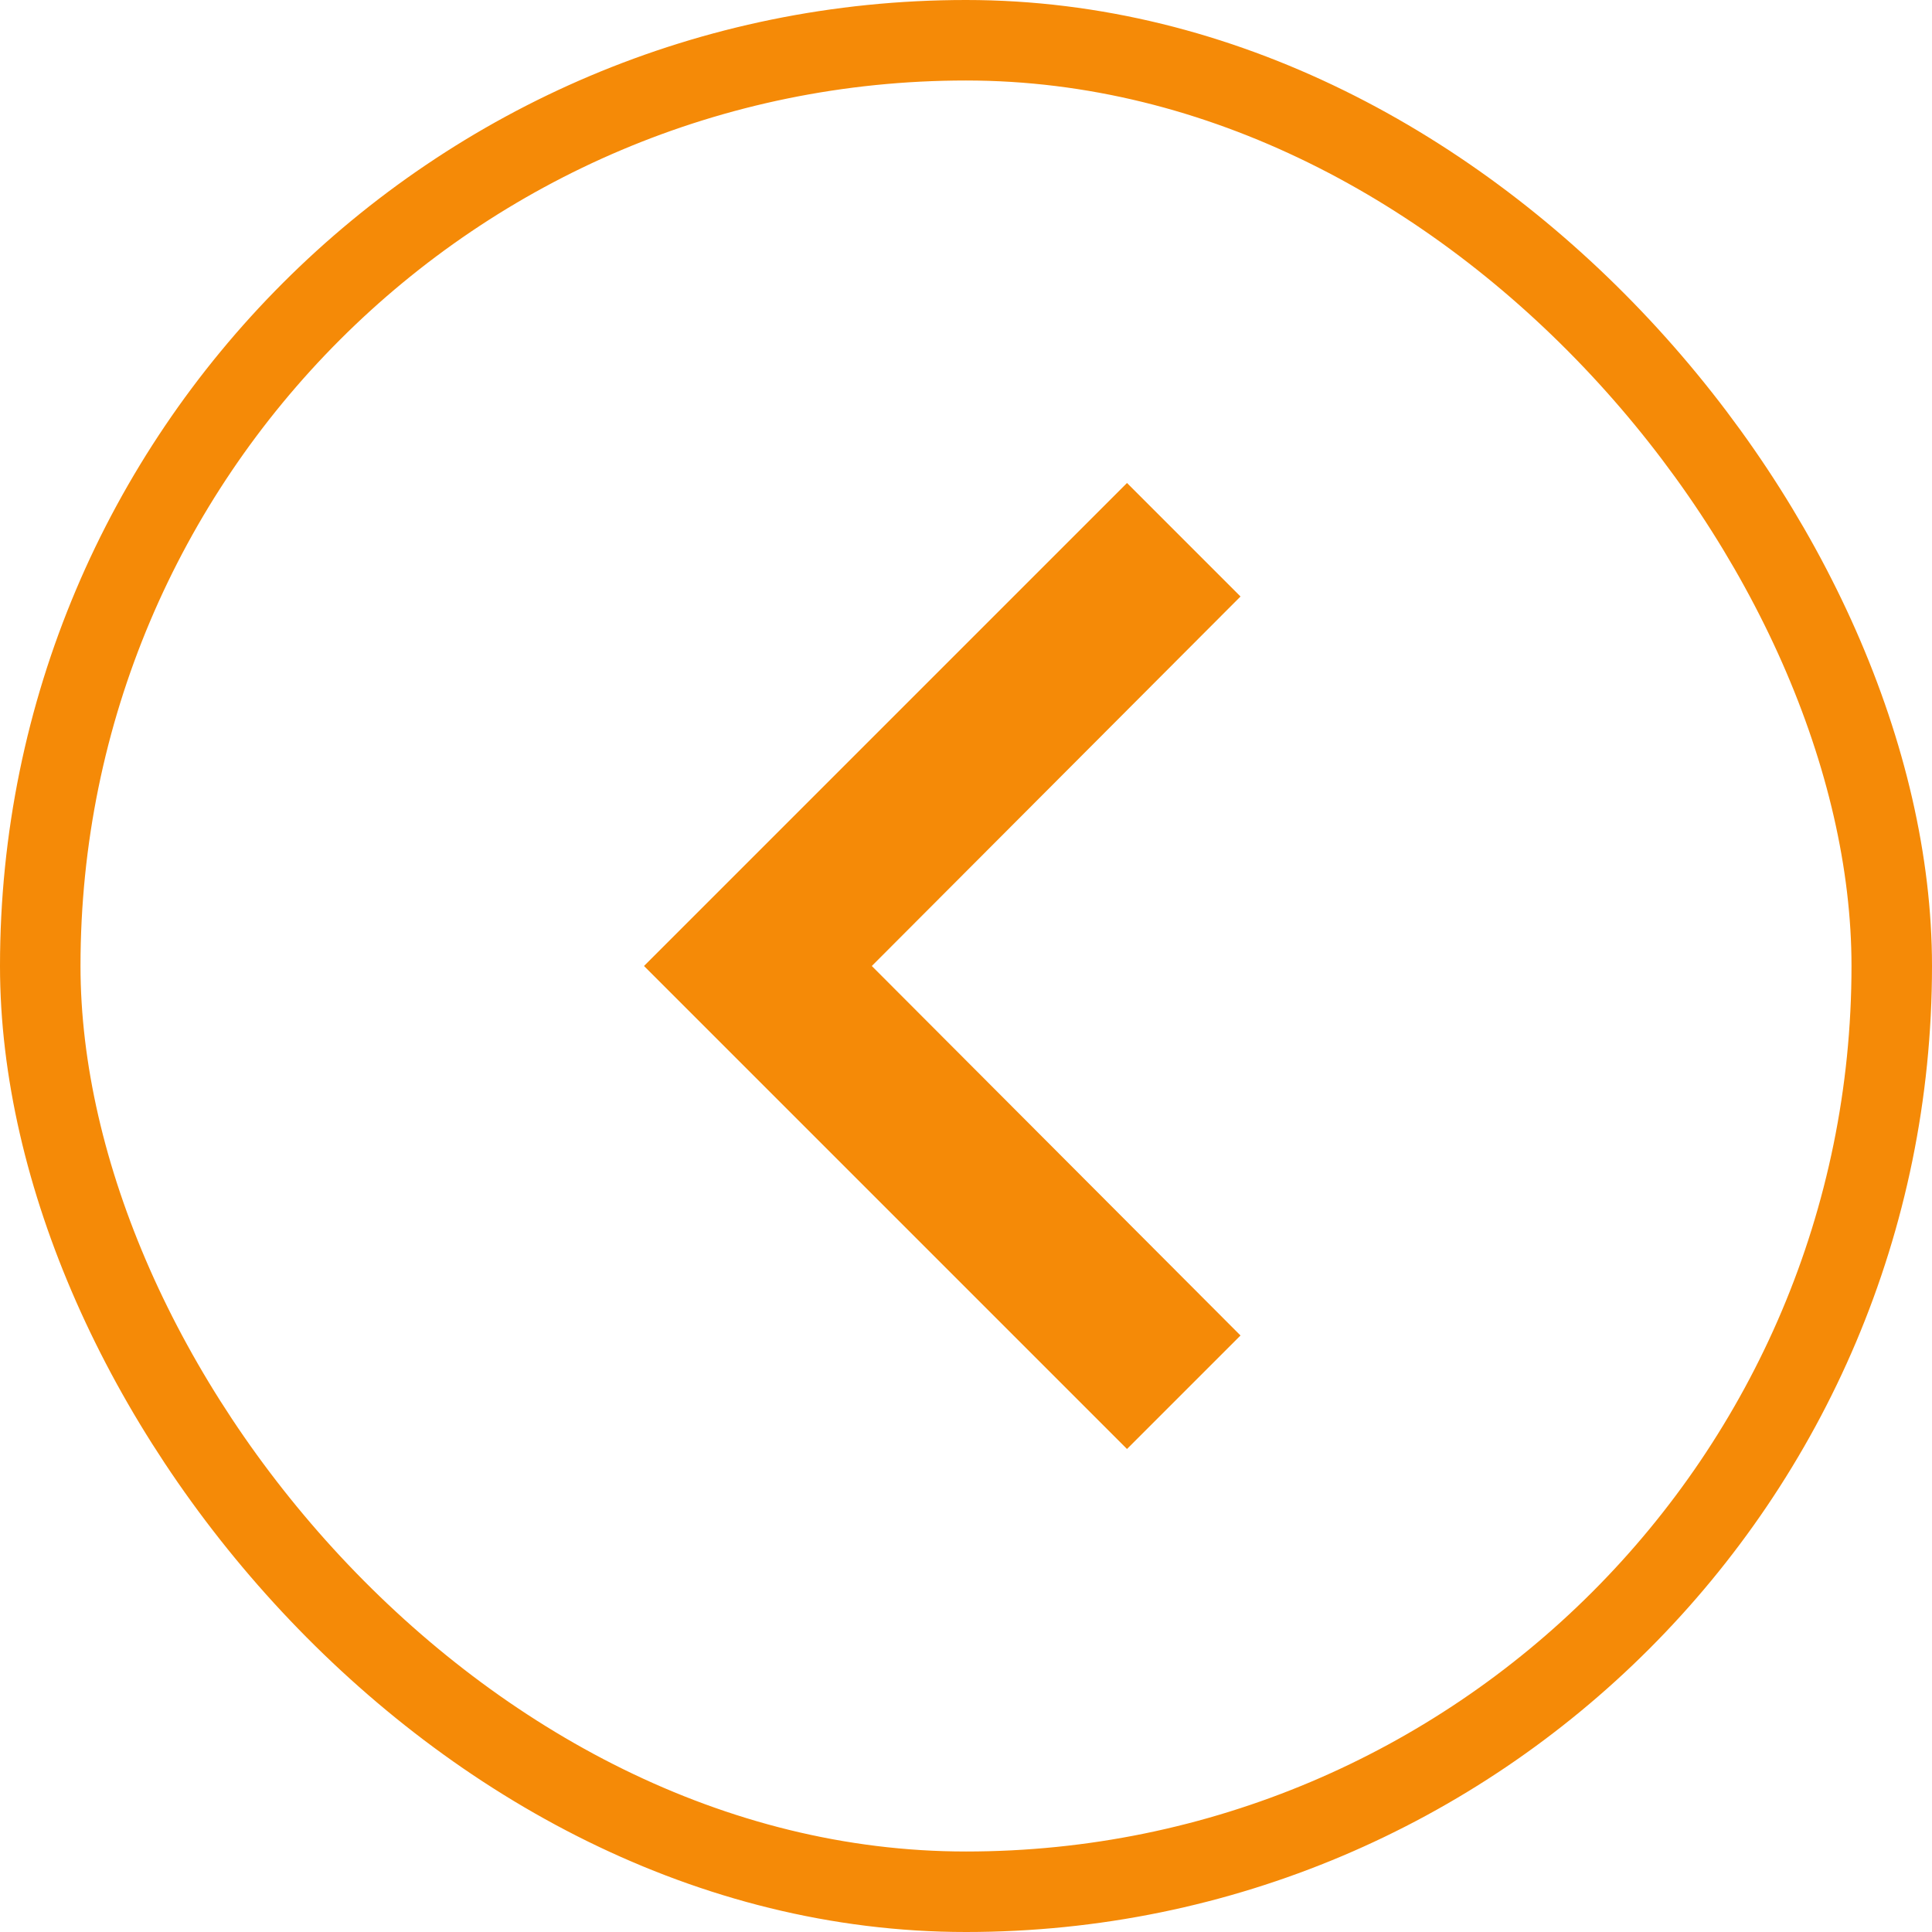 <svg width="24" height="24" viewBox="0 0 24 24" fill="none" xmlns="http://www.w3.org/2000/svg">
<path d="M15.41 7.41L10.83 12L15.41 16.59L14 18L8 12L14 6L15.41 7.41Z" fill="#F58A07"/>
<rect x="23.5" y="23.5" width="23" height="23" rx="11.5" transform="rotate(180 23.5 23.5)" stroke="#F58A07"/>
</svg>
